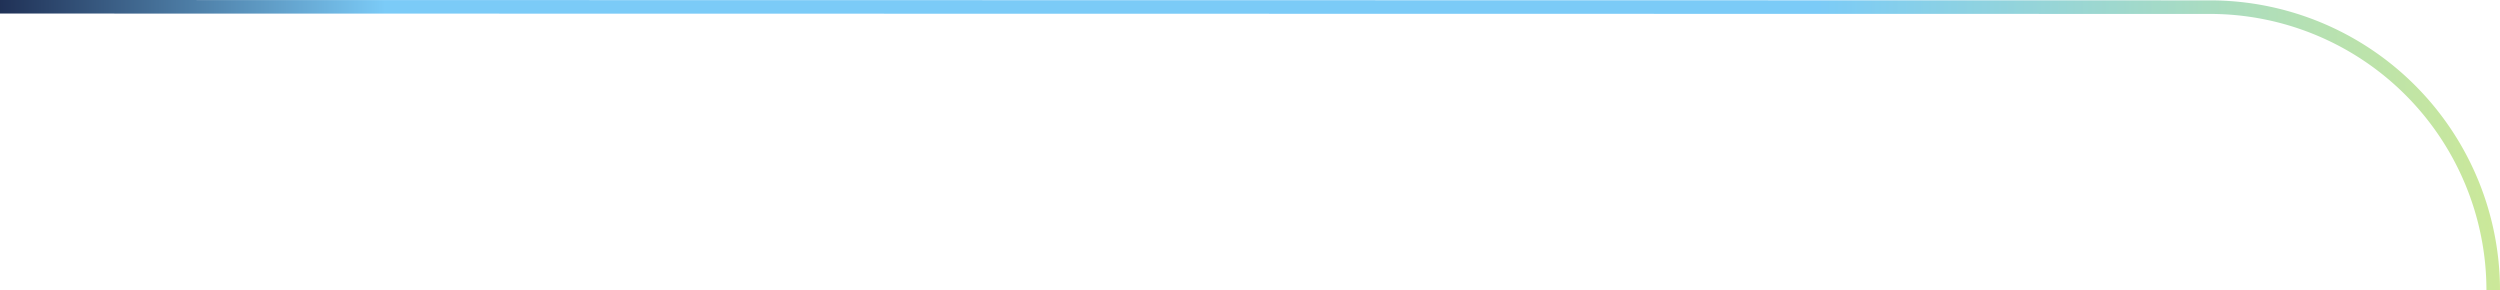 <svg xmlns="http://www.w3.org/2000/svg" xmlns:xlink="http://www.w3.org/1999/xlink" width="379.594" height="44.058" viewBox="0 0 379.594 44.058">
  <defs>
    <linearGradient id="linear-gradient" x2="1" gradientUnits="objectBoundingBox">
      <stop offset="0" stop-color="#1e2e53"/>
      <stop offset="0.001" stop-color="#1e2e53"/>
      <stop offset="0.157" stop-color="#7bcbf7"/>
      <stop offset="0.725" stop-color="#7bcbf7"/>
      <stop offset="1" stop-color="#cde997"/>
    </linearGradient>
  </defs>
  <path id="Path_2714" data-name="Path 2714" d="M511.185,0a44.049,44.049,0,0,1,44,44h-2.059A41.991,41.991,0,0,0,511.185,2.058L175.591,2V-.057Z" transform="translate(-175.591 0.057)" fill="url(#linear-gradient)"/>
</svg>
